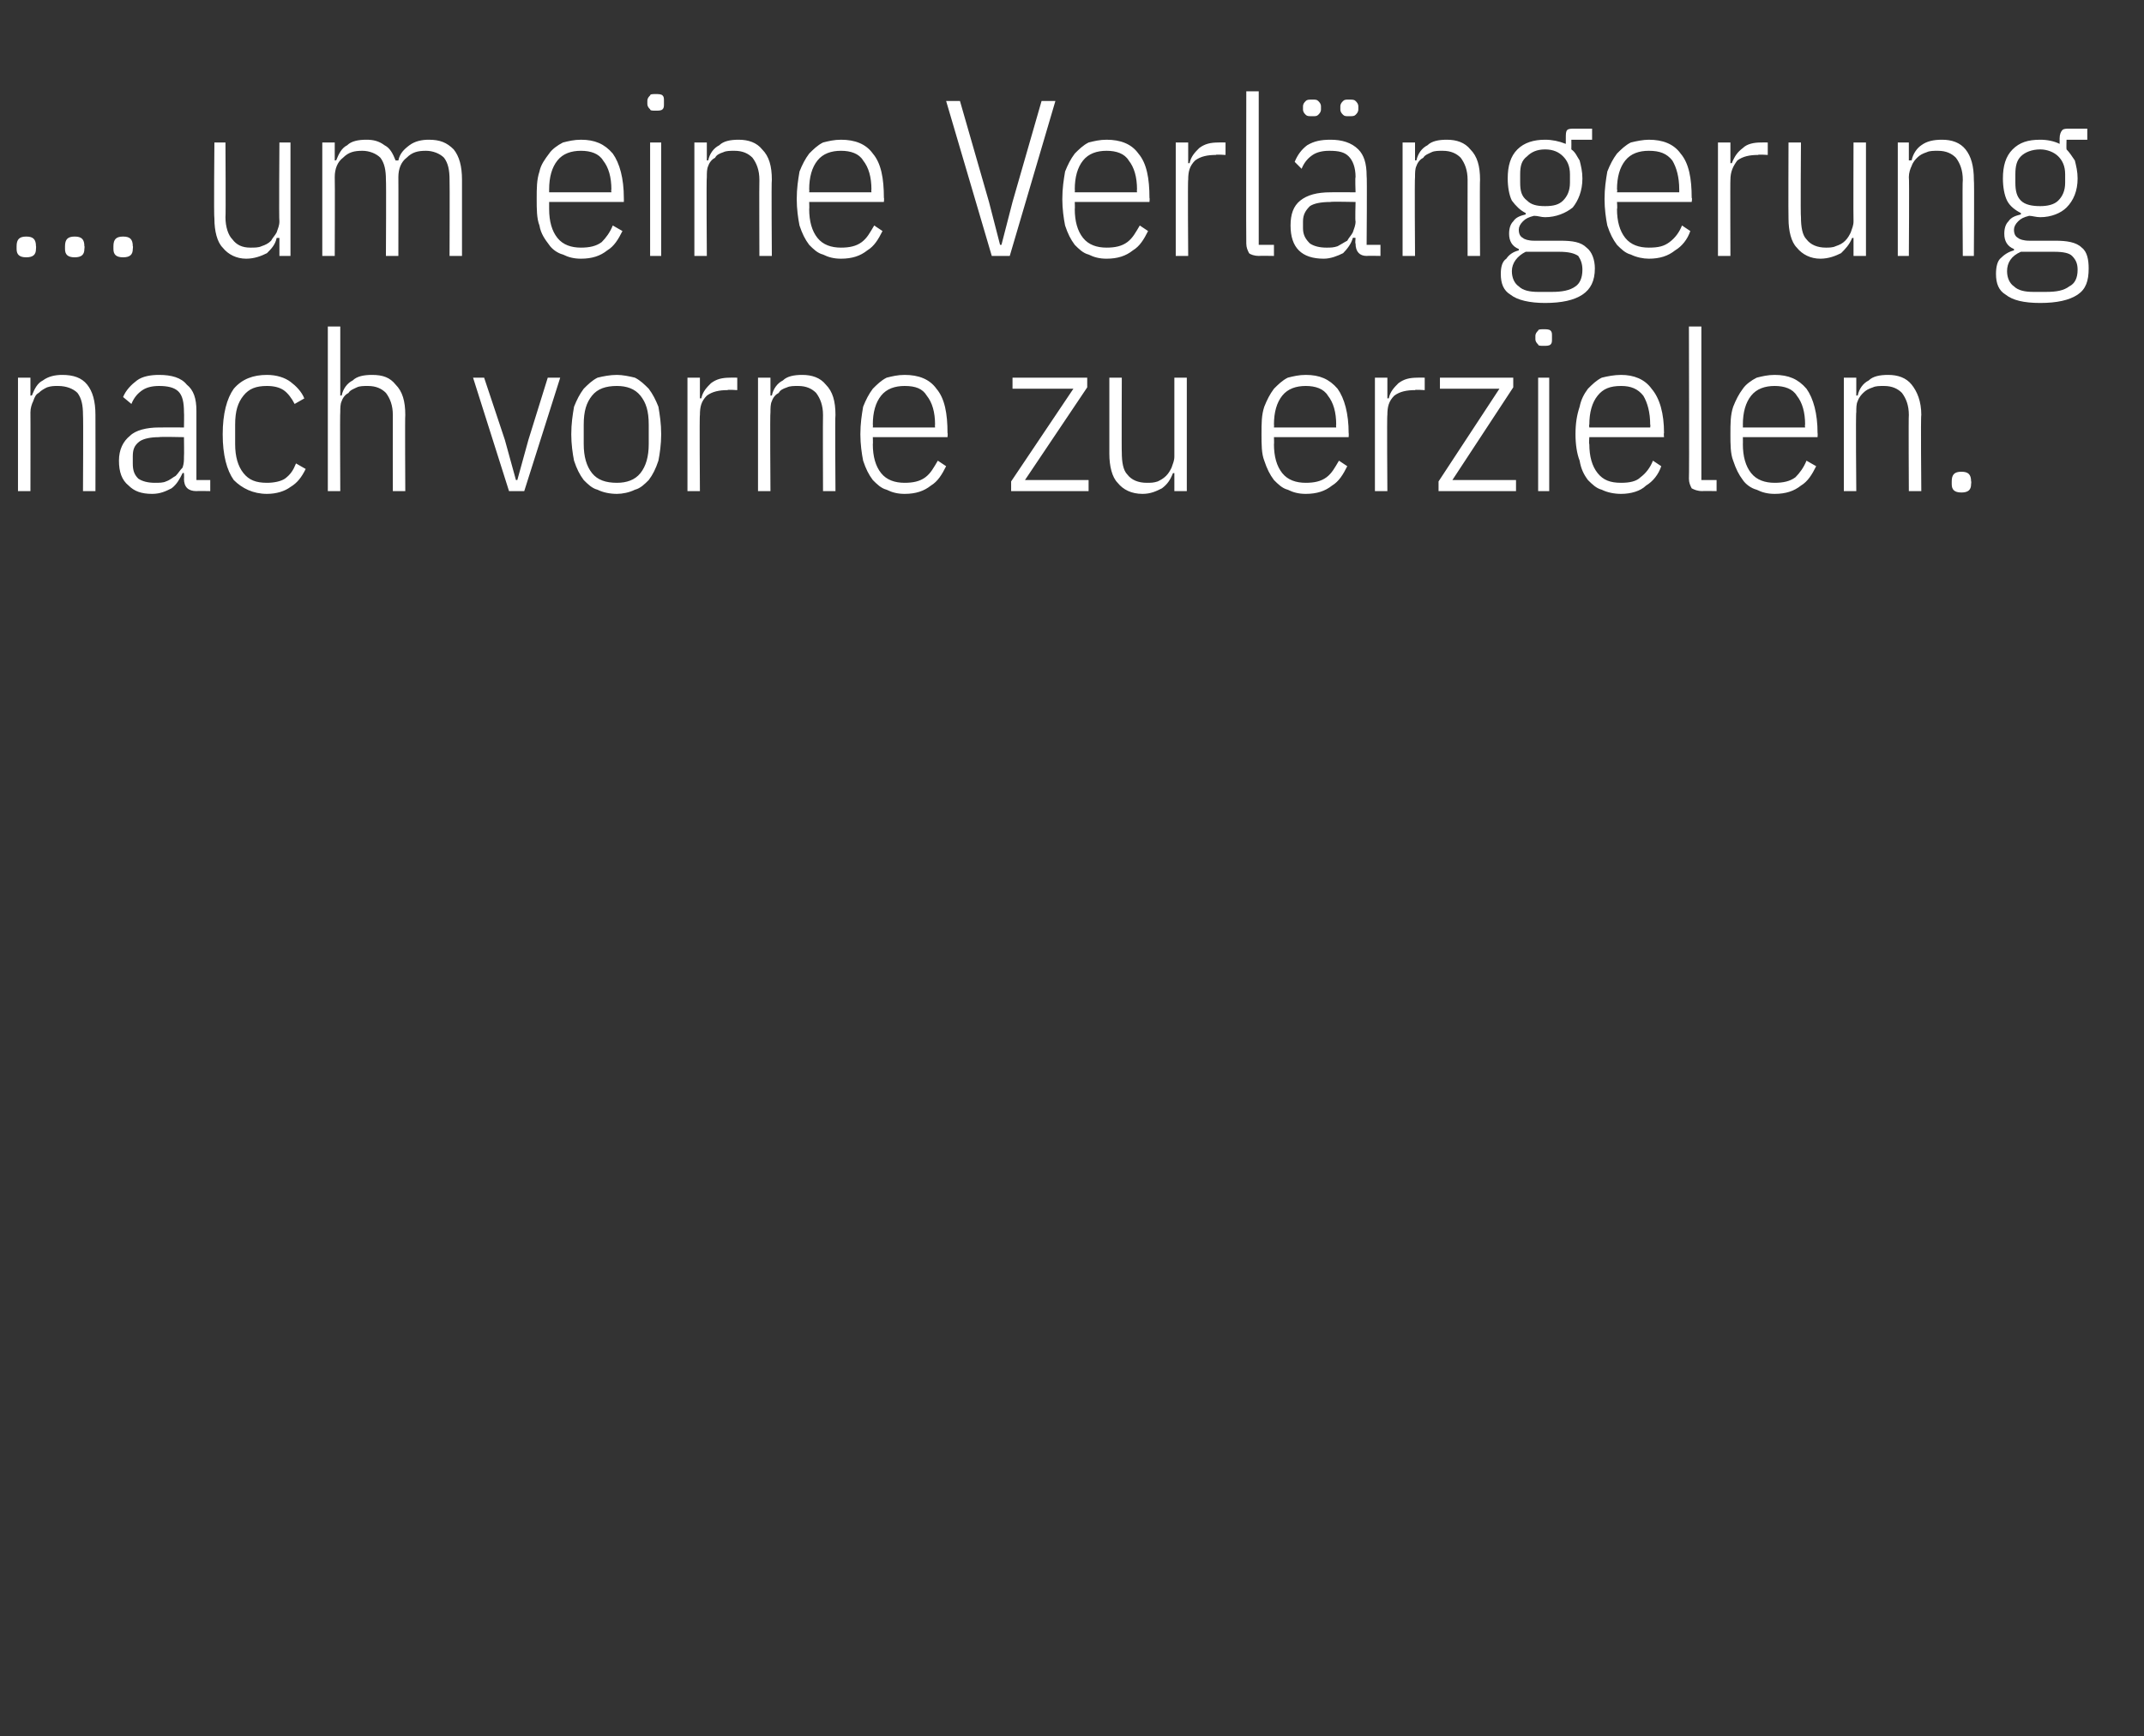 <?xml version="1.0" standalone="no"?><!DOCTYPE svg PUBLIC "-//W3C//DTD SVG 1.1//EN" "http://www.w3.org/Graphics/SVG/1.1/DTD/svg11.dtd"><svg xmlns="http://www.w3.org/2000/svg" version="1.1" width="155px" height="125.5px" viewBox="0 -6 155 125.5" style="top:-6px"><rect x="0" y="-6" width="155" height="125.5" fill="#333333" stroke="none"/>  <desc>... um eine Verl ngerung nach vorne zu erzielen.</desc>  <defs/>  <g id="Polygon127787">    <path d="M 1.3 29.5 L 1.3 21.3 L 2.2 21.3 L 2.2 22.6 C 2.2 22.6 2.34 22.57 2.3 22.6 C 2.5 22.1 2.7 21.7 3.1 21.5 C 3.5 21.2 4 21.1 4.5 21.1 C 5.3 21.1 5.9 21.3 6.3 21.8 C 6.7 22.3 6.9 23 6.9 24 C 6.91 24.01 6.9 29.5 6.9 29.5 L 6 29.5 C 6 29.5 6.03 24.04 6 24 C 6 23.3 5.9 22.8 5.6 22.4 C 5.3 22.1 4.8 21.9 4.2 21.9 C 3.9 21.9 3.7 21.9 3.4 22 C 3.2 22.1 3 22.2 2.8 22.4 C 2.6 22.5 2.5 22.7 2.4 23 C 2.3 23.2 2.2 23.5 2.2 23.8 C 2.21 23.79 2.2 29.5 2.2 29.5 L 1.3 29.5 Z M 14.2 29.5 C 13.6 29.5 13.3 29.2 13.3 28.6 C 13.32 28.62 13.3 28.2 13.3 28.2 C 13.3 28.2 13.19 28.17 13.2 28.2 C 13 28.6 12.8 29 12.4 29.3 C 12 29.5 11.6 29.7 11 29.7 C 10.2 29.7 9.7 29.5 9.3 29.1 C 8.8 28.7 8.6 28.1 8.6 27.3 C 8.6 26.5 8.9 25.9 9.4 25.5 C 9.8 25.1 10.6 24.9 11.5 24.9 C 11.54 24.89 13.3 24.9 13.3 24.9 C 13.3 24.9 13.32 23.8 13.3 23.8 C 13.3 23.1 13.2 22.6 12.9 22.3 C 12.6 22 12.1 21.9 11.5 21.9 C 11 21.9 10.6 22 10.3 22.2 C 10 22.4 9.7 22.7 9.5 23.2 C 9.5 23.2 8.9 22.7 8.9 22.7 C 9.1 22.2 9.5 21.8 9.9 21.5 C 10.3 21.2 10.9 21.1 11.5 21.1 C 12.4 21.1 13.1 21.3 13.5 21.8 C 14 22.2 14.2 22.8 14.2 23.7 C 14.2 23.72 14.2 28.7 14.2 28.7 L 15.2 28.7 L 15.2 29.5 C 15.2 29.5 14.2 29.48 14.2 29.5 Z M 11.2 28.9 C 11.5 28.9 11.8 28.9 12 28.8 C 12.3 28.7 12.5 28.5 12.7 28.4 C 12.9 28.2 13 28 13.2 27.8 C 13.3 27.5 13.3 27.3 13.3 27 C 13.32 27.01 13.3 25.6 13.3 25.6 C 13.3 25.6 11.52 25.56 11.5 25.6 C 10.9 25.6 10.4 25.7 10.1 25.9 C 9.7 26.2 9.6 26.5 9.6 27 C 9.6 27 9.6 27.5 9.6 27.5 C 9.6 28 9.7 28.3 10 28.6 C 10.3 28.8 10.7 28.9 11.2 28.9 Z M 19.3 29.7 C 18.3 29.7 17.5 29.3 16.9 28.7 C 16.4 28 16.1 26.9 16.1 25.4 C 16.1 23.9 16.4 22.8 16.9 22.1 C 17.5 21.4 18.3 21.1 19.3 21.1 C 20 21.1 20.6 21.3 21 21.6 C 21.4 21.9 21.8 22.3 22 22.8 C 22 22.8 21.3 23.2 21.3 23.2 C 21.1 22.8 20.8 22.4 20.5 22.2 C 20.2 22 19.8 21.9 19.3 21.9 C 18.5 21.9 18 22.1 17.6 22.6 C 17.2 23.1 17 23.7 17 24.7 C 17 24.7 17 26.1 17 26.1 C 17 27 17.2 27.7 17.6 28.2 C 18 28.7 18.5 28.9 19.3 28.9 C 19.8 28.9 20.3 28.8 20.6 28.6 C 21 28.3 21.2 28 21.4 27.5 C 21.4 27.5 22.1 27.9 22.1 27.9 C 21.8 28.5 21.5 28.9 21 29.2 C 20.6 29.5 20 29.7 19.3 29.7 Z M 23.7 17.6 L 24.6 17.6 L 24.6 22.6 C 24.6 22.6 24.7 22.57 24.7 22.6 C 24.8 22.1 25.1 21.7 25.5 21.5 C 25.8 21.2 26.3 21.1 26.9 21.1 C 27.7 21.1 28.2 21.3 28.6 21.8 C 29.1 22.3 29.3 23 29.3 24 C 29.27 24.01 29.3 29.5 29.3 29.5 L 28.4 29.5 C 28.4 29.5 28.39 24.04 28.4 24 C 28.4 23.3 28.2 22.8 27.9 22.4 C 27.6 22.1 27.2 21.9 26.6 21.9 C 26.3 21.9 26 21.9 25.8 22 C 25.6 22.1 25.3 22.2 25.2 22.4 C 25 22.5 24.8 22.7 24.7 23 C 24.6 23.2 24.6 23.5 24.6 23.8 C 24.57 23.79 24.6 29.5 24.6 29.5 L 23.7 29.5 L 23.7 17.6 Z M 36.8 29.5 L 34.2 21.3 L 35 21.3 L 36.5 25.8 L 37.3 28.7 L 37.4 28.7 L 38.2 25.8 L 39.6 21.3 L 40.5 21.3 L 37.9 29.5 L 36.8 29.5 Z M 44.6 29.7 C 44.1 29.7 43.6 29.6 43.2 29.4 C 42.8 29.3 42.5 29 42.2 28.7 C 41.9 28.3 41.7 27.9 41.5 27.3 C 41.4 26.8 41.3 26.1 41.3 25.4 C 41.3 24.6 41.4 24 41.5 23.4 C 41.7 22.9 41.9 22.5 42.2 22.1 C 42.5 21.8 42.8 21.5 43.2 21.3 C 43.6 21.2 44.1 21.1 44.6 21.1 C 45 21.1 45.5 21.2 45.9 21.3 C 46.3 21.5 46.6 21.8 46.9 22.1 C 47.2 22.5 47.4 22.9 47.6 23.4 C 47.7 24 47.8 24.6 47.8 25.4 C 47.8 26.1 47.7 26.8 47.6 27.3 C 47.4 27.9 47.2 28.3 46.9 28.7 C 46.6 29 46.3 29.3 45.9 29.4 C 45.5 29.6 45 29.7 44.6 29.7 Z M 44.6 28.9 C 45.3 28.9 45.9 28.7 46.3 28.2 C 46.7 27.7 46.9 27 46.9 26.1 C 46.9 26.1 46.9 24.7 46.9 24.7 C 46.9 23.7 46.7 23.1 46.3 22.6 C 45.9 22.1 45.3 21.9 44.6 21.9 C 43.8 21.9 43.2 22.1 42.8 22.6 C 42.4 23.1 42.2 23.7 42.2 24.7 C 42.2 24.7 42.2 26.1 42.2 26.1 C 42.2 27 42.4 27.7 42.8 28.2 C 43.2 28.7 43.8 28.9 44.6 28.9 Z M 49.7 29.5 L 49.7 21.3 L 50.6 21.3 L 50.6 22.8 C 50.6 22.8 50.69 22.78 50.7 22.8 C 50.8 22.3 51.1 22 51.4 21.7 C 51.8 21.4 52.2 21.3 52.8 21.3 C 52.78 21.29 53.3 21.3 53.3 21.3 L 53.3 22.2 C 53.3 22.2 52.56 22.15 52.6 22.2 C 52 22.2 51.5 22.3 51.1 22.6 C 50.7 23 50.6 23.4 50.6 24 C 50.56 23.96 50.6 29.5 50.6 29.5 L 49.7 29.5 Z M 54.8 29.5 L 54.8 21.3 L 55.7 21.3 L 55.7 22.6 C 55.7 22.6 55.79 22.57 55.8 22.6 C 55.9 22.1 56.2 21.7 56.6 21.5 C 56.9 21.2 57.4 21.1 58 21.1 C 58.7 21.1 59.3 21.3 59.7 21.8 C 60.2 22.3 60.4 23 60.4 24 C 60.36 24.01 60.4 29.5 60.4 29.5 L 59.5 29.5 C 59.5 29.5 59.48 24.04 59.5 24 C 59.5 23.3 59.3 22.8 59 22.4 C 58.7 22.1 58.3 21.9 57.7 21.9 C 57.4 21.9 57.1 21.9 56.9 22 C 56.6 22.1 56.4 22.2 56.3 22.4 C 56.1 22.5 55.9 22.7 55.8 23 C 55.7 23.2 55.7 23.5 55.7 23.8 C 55.66 23.79 55.7 29.5 55.7 29.5 L 54.8 29.5 Z M 65.4 29.7 C 64.9 29.7 64.5 29.6 64.1 29.4 C 63.7 29.3 63.4 29 63.1 28.7 C 62.8 28.3 62.6 27.9 62.4 27.3 C 62.3 26.8 62.2 26.1 62.2 25.4 C 62.2 24.6 62.3 24 62.4 23.4 C 62.6 22.9 62.8 22.5 63.1 22.1 C 63.4 21.8 63.7 21.5 64.1 21.3 C 64.5 21.2 64.9 21.1 65.4 21.1 C 66.4 21.1 67.2 21.4 67.7 22.1 C 68.3 22.8 68.5 23.9 68.5 25.3 C 68.53 25.32 68.5 25.6 68.5 25.6 L 63.1 25.6 C 63.1 25.6 63.12 26.12 63.1 26.1 C 63.1 27 63.3 27.7 63.7 28.2 C 64.1 28.7 64.7 28.9 65.4 28.9 C 66 28.9 66.5 28.8 66.9 28.5 C 67.3 28.2 67.5 27.8 67.8 27.3 C 67.8 27.3 68.4 27.7 68.4 27.7 C 68.1 28.3 67.8 28.8 67.3 29.1 C 66.8 29.5 66.2 29.7 65.4 29.7 Z M 65.4 21.9 C 64.7 21.9 64.1 22.1 63.7 22.6 C 63.3 23.1 63.1 23.8 63.1 24.7 C 63.12 24.68 63.1 24.9 63.1 24.9 L 67.6 24.9 C 67.6 24.9 67.58 24.68 67.6 24.7 C 67.6 23.8 67.4 23.1 67 22.6 C 66.7 22.1 66.2 21.9 65.4 21.9 Z M 73.1 29.5 L 73.1 28.8 L 77.6 22.1 L 73.2 22.1 L 73.2 21.3 L 78.6 21.3 L 78.6 22 L 74.1 28.7 L 78.7 28.7 L 78.7 29.5 L 73.1 29.5 Z M 84.9 28.2 C 84.9 28.2 84.77 28.2 84.8 28.2 C 84.6 28.7 84.4 29 84 29.3 C 83.6 29.5 83.2 29.7 82.6 29.7 C 81.8 29.7 81.2 29.4 80.8 28.9 C 80.4 28.5 80.2 27.7 80.2 26.8 C 80.2 26.76 80.2 21.3 80.2 21.3 L 81.1 21.3 C 81.1 21.3 81.08 26.72 81.1 26.7 C 81.1 27.4 81.2 28 81.5 28.3 C 81.8 28.7 82.3 28.9 82.9 28.9 C 83.2 28.9 83.4 28.9 83.7 28.8 C 83.9 28.7 84.1 28.6 84.3 28.4 C 84.5 28.2 84.6 28 84.7 27.8 C 84.8 27.5 84.9 27.3 84.9 27 C 84.9 26.98 84.9 21.3 84.9 21.3 L 85.8 21.3 L 85.8 29.5 L 84.9 29.5 L 84.9 28.2 Z M 94.4 29.7 C 93.9 29.7 93.5 29.6 93.1 29.4 C 92.7 29.3 92.4 29 92.1 28.7 C 91.8 28.3 91.6 27.9 91.4 27.3 C 91.2 26.8 91.2 26.1 91.2 25.4 C 91.2 24.6 91.2 24 91.4 23.4 C 91.6 22.9 91.8 22.5 92.1 22.1 C 92.4 21.8 92.7 21.5 93.1 21.3 C 93.5 21.2 93.9 21.1 94.4 21.1 C 95.4 21.1 96.1 21.4 96.7 22.1 C 97.2 22.8 97.5 23.9 97.5 25.3 C 97.52 25.32 97.5 25.6 97.5 25.6 L 92.1 25.6 C 92.1 25.6 92.12 26.12 92.1 26.1 C 92.1 27 92.3 27.7 92.7 28.2 C 93.1 28.7 93.7 28.9 94.4 28.9 C 95 28.9 95.5 28.8 95.9 28.5 C 96.3 28.2 96.5 27.8 96.8 27.3 C 96.8 27.3 97.4 27.7 97.4 27.7 C 97.1 28.3 96.8 28.8 96.3 29.1 C 95.8 29.5 95.2 29.7 94.4 29.7 Z M 94.4 21.9 C 93.7 21.9 93.1 22.1 92.7 22.6 C 92.3 23.1 92.1 23.8 92.1 24.7 C 92.12 24.68 92.1 24.9 92.1 24.9 L 96.6 24.9 C 96.6 24.9 96.58 24.68 96.6 24.7 C 96.6 23.8 96.4 23.1 96 22.6 C 95.7 22.1 95.1 21.9 94.4 21.9 Z M 99.4 29.5 L 99.4 21.3 L 100.3 21.3 L 100.3 22.8 C 100.3 22.8 100.39 22.78 100.4 22.8 C 100.5 22.3 100.8 22 101.1 21.7 C 101.5 21.4 101.9 21.3 102.5 21.3 C 102.48 21.29 103 21.3 103 21.3 L 103 22.2 C 103 22.2 102.26 22.15 102.3 22.2 C 101.7 22.2 101.2 22.3 100.8 22.6 C 100.4 23 100.3 23.4 100.3 24 C 100.26 23.96 100.3 29.5 100.3 29.5 L 99.4 29.5 Z M 104 29.5 L 104 28.8 L 108.4 22.1 L 104.1 22.1 L 104.1 21.3 L 109.4 21.3 L 109.4 22 L 105 28.7 L 109.6 28.7 L 109.6 29.5 L 104 29.5 Z M 111.6 19 C 111.4 19 111.2 19 111.2 18.9 C 111.1 18.8 111 18.7 111 18.5 C 111 18.5 111 18.3 111 18.3 C 111 18.1 111.1 18 111.2 17.9 C 111.2 17.8 111.4 17.8 111.6 17.8 C 111.8 17.8 112 17.8 112.1 17.9 C 112.2 18 112.2 18.1 112.2 18.3 C 112.2 18.3 112.2 18.5 112.2 18.5 C 112.2 18.7 112.2 18.8 112.1 18.9 C 112 19 111.8 19 111.6 19 Z M 111.2 21.3 L 112 21.3 L 112 29.5 L 111.2 29.5 L 111.2 21.3 Z M 117.2 29.7 C 116.7 29.7 116.2 29.6 115.8 29.4 C 115.4 29.3 115.1 29 114.8 28.7 C 114.5 28.3 114.3 27.9 114.2 27.3 C 114 26.8 113.9 26.1 113.9 25.4 C 113.9 24.6 114 24 114.2 23.4 C 114.3 22.9 114.5 22.5 114.8 22.1 C 115.1 21.8 115.4 21.5 115.8 21.3 C 116.2 21.2 116.7 21.1 117.2 21.1 C 118.1 21.1 118.9 21.4 119.4 22.1 C 120 22.8 120.3 23.9 120.3 25.3 C 120.27 25.32 120.3 25.6 120.3 25.6 L 114.9 25.6 C 114.9 25.6 114.86 26.12 114.9 26.1 C 114.9 27 115.1 27.7 115.5 28.2 C 115.9 28.7 116.4 28.9 117.2 28.9 C 117.8 28.9 118.3 28.8 118.6 28.5 C 119 28.2 119.3 27.8 119.5 27.3 C 119.5 27.3 120.1 27.7 120.1 27.7 C 119.9 28.3 119.5 28.8 119 29.1 C 118.6 29.5 117.9 29.7 117.2 29.7 Z M 117.2 21.9 C 116.4 21.9 115.9 22.1 115.5 22.6 C 115.1 23.1 114.9 23.8 114.9 24.7 C 114.86 24.68 114.9 24.9 114.9 24.9 L 119.3 24.9 C 119.3 24.9 119.33 24.68 119.3 24.7 C 119.3 23.8 119.1 23.1 118.8 22.6 C 118.4 22.1 117.9 21.9 117.2 21.9 Z M 123.1 29.5 C 122.7 29.5 122.5 29.4 122.3 29.3 C 122.2 29.1 122.1 28.9 122.1 28.6 C 122.13 28.55 122.1 17.6 122.1 17.6 L 123 17.6 L 123 28.7 L 124.1 28.7 L 124.1 29.5 C 124.1 29.5 123.05 29.48 123.1 29.5 Z M 128.3 29.7 C 127.8 29.7 127.4 29.6 127 29.4 C 126.6 29.3 126.2 29 126 28.7 C 125.7 28.3 125.5 27.9 125.3 27.3 C 125.1 26.8 125.1 26.1 125.1 25.4 C 125.1 24.6 125.1 24 125.3 23.4 C 125.5 22.9 125.7 22.5 126 22.1 C 126.2 21.8 126.6 21.5 127 21.3 C 127.4 21.2 127.8 21.1 128.3 21.1 C 129.3 21.1 130 21.4 130.6 22.1 C 131.1 22.8 131.4 23.9 131.4 25.3 C 131.42 25.32 131.4 25.6 131.4 25.6 L 126 25.6 C 126 25.6 126.01 26.12 126 26.1 C 126 27 126.2 27.7 126.6 28.2 C 127 28.7 127.6 28.9 128.3 28.9 C 128.9 28.9 129.4 28.8 129.8 28.5 C 130.1 28.2 130.4 27.8 130.6 27.3 C 130.6 27.3 131.3 27.7 131.3 27.7 C 131 28.3 130.7 28.8 130.2 29.1 C 129.7 29.5 129.1 29.7 128.3 29.7 Z M 128.3 21.9 C 127.6 21.9 127 22.1 126.6 22.6 C 126.2 23.1 126 23.8 126 24.7 C 126.01 24.68 126 24.9 126 24.9 L 130.5 24.9 C 130.5 24.9 130.47 24.68 130.5 24.7 C 130.5 23.8 130.3 23.1 129.9 22.6 C 129.6 22.1 129 21.9 128.3 21.9 Z M 133.3 29.5 L 133.3 21.3 L 134.2 21.3 L 134.2 22.6 C 134.2 22.6 134.28 22.57 134.3 22.6 C 134.4 22.1 134.7 21.7 135.1 21.5 C 135.4 21.2 135.9 21.1 136.5 21.1 C 137.2 21.1 137.8 21.3 138.2 21.8 C 138.6 22.3 138.9 23 138.9 24 C 138.85 24.01 138.9 29.5 138.9 29.5 L 138 29.5 C 138 29.5 137.97 24.04 138 24 C 138 23.3 137.8 22.8 137.5 22.4 C 137.2 22.1 136.8 21.9 136.2 21.9 C 135.9 21.9 135.6 21.9 135.4 22 C 135.1 22.1 134.9 22.2 134.7 22.4 C 134.6 22.5 134.4 22.7 134.3 23 C 134.2 23.2 134.2 23.5 134.2 23.8 C 134.15 23.79 134.2 29.5 134.2 29.5 L 133.3 29.5 Z M 142.5 29 C 142.5 29.4 142.3 29.6 141.8 29.6 C 141.3 29.6 141.1 29.4 141.1 29 C 141.1 29 141.1 28.8 141.1 28.8 C 141.1 28.3 141.3 28.1 141.8 28.1 C 142.3 28.1 142.5 28.3 142.5 28.8 C 142.53 28.78 142.5 29 142.5 29 C 142.5 29 142.53 28.98 142.5 29 Z " stroke="none" fill="#fff"/>  </g>  <g id="Polygon127786">    <path d="M 2.6 12 C 2.6 12.4 2.4 12.6 1.9 12.6 C 1.4 12.6 1.2 12.4 1.2 12 C 1.2 12 1.2 11.8 1.2 11.8 C 1.2 11.3 1.4 11.1 1.9 11.1 C 2.4 11.1 2.6 11.3 2.6 11.8 C 2.62 11.78 2.6 12 2.6 12 C 2.6 12 2.62 11.98 2.6 12 Z M 6.1 12 C 6.1 12.4 5.9 12.6 5.4 12.6 C 4.9 12.6 4.7 12.4 4.7 12 C 4.7 12 4.7 11.8 4.7 11.8 C 4.7 11.3 4.9 11.1 5.4 11.1 C 5.9 11.1 6.1 11.3 6.1 11.8 C 6.13 11.78 6.1 12 6.1 12 C 6.1 12 6.13 11.98 6.1 12 Z M 9.6 12 C 9.6 12.4 9.4 12.6 8.9 12.6 C 8.4 12.6 8.2 12.4 8.2 12 C 8.2 12 8.2 11.8 8.2 11.8 C 8.2 11.3 8.4 11.1 8.9 11.1 C 9.4 11.1 9.6 11.3 9.6 11.8 C 9.63 11.78 9.6 12 9.6 12 C 9.6 12 9.63 11.98 9.6 12 Z M 20.2 11.2 C 20.2 11.2 20.03 11.2 20 11.2 C 19.9 11.7 19.6 12 19.3 12.3 C 18.9 12.5 18.4 12.7 17.8 12.7 C 17.1 12.7 16.5 12.4 16.1 11.9 C 15.7 11.5 15.5 10.7 15.5 9.8 C 15.45 9.76 15.5 4.3 15.5 4.3 L 16.3 4.3 C 16.3 4.3 16.33 9.72 16.3 9.7 C 16.3 10.4 16.5 11 16.8 11.3 C 17.1 11.7 17.5 11.9 18.1 11.9 C 18.4 11.9 18.7 11.9 18.9 11.8 C 19.2 11.7 19.4 11.6 19.6 11.4 C 19.7 11.2 19.9 11 20 10.8 C 20.1 10.5 20.2 10.3 20.2 10 C 20.16 9.98 20.2 4.3 20.2 4.3 L 21 4.3 L 21 12.5 L 20.2 12.5 L 20.2 11.2 Z M 23.3 12.5 L 23.3 4.3 L 24.2 4.3 L 24.2 5.6 C 24.2 5.6 24.34 5.57 24.3 5.6 C 24.5 5.1 24.7 4.7 25.1 4.5 C 25.4 4.2 25.9 4.1 26.5 4.1 C 27 4.1 27.4 4.2 27.8 4.5 C 28.2 4.7 28.4 5.1 28.6 5.6 C 28.6 5.6 28.8 5.6 28.8 5.6 C 28.9 5.1 29.2 4.8 29.6 4.5 C 30 4.2 30.5 4.1 31 4.1 C 31.8 4.1 32.3 4.3 32.8 4.8 C 33.2 5.3 33.4 6 33.4 7 C 33.4 7.01 33.4 12.5 33.4 12.5 L 32.5 12.5 C 32.5 12.5 32.52 7.04 32.5 7 C 32.5 6.3 32.4 5.8 32.1 5.4 C 31.8 5.1 31.3 4.9 30.8 4.9 C 30.2 4.9 29.8 5 29.4 5.4 C 29 5.7 28.8 6.2 28.8 6.8 C 28.81 6.79 28.8 12.5 28.8 12.5 L 27.9 12.5 C 27.9 12.5 27.93 7.04 27.9 7 C 27.9 6.3 27.8 5.8 27.5 5.4 C 27.2 5.1 26.7 4.9 26.2 4.9 C 25.6 4.9 25.2 5 24.8 5.4 C 24.4 5.7 24.2 6.2 24.2 6.8 C 24.22 6.79 24.2 12.5 24.2 12.5 L 23.3 12.5 Z M 42 12.7 C 41.5 12.7 41.1 12.6 40.7 12.4 C 40.3 12.3 39.9 12 39.7 11.7 C 39.4 11.3 39.1 10.9 39 10.3 C 38.8 9.8 38.8 9.1 38.8 8.4 C 38.8 7.6 38.8 7 39 6.4 C 39.1 5.9 39.4 5.5 39.7 5.1 C 39.9 4.8 40.3 4.5 40.7 4.3 C 41.1 4.2 41.5 4.1 42 4.1 C 43 4.1 43.7 4.4 44.3 5.1 C 44.8 5.8 45.1 6.9 45.1 8.3 C 45.11 8.32 45.1 8.6 45.1 8.6 L 39.7 8.6 C 39.7 8.6 39.7 9.12 39.7 9.1 C 39.7 10 39.9 10.7 40.3 11.2 C 40.7 11.7 41.3 11.9 42 11.9 C 42.6 11.9 43.1 11.8 43.5 11.5 C 43.8 11.2 44.1 10.8 44.3 10.3 C 44.3 10.3 45 10.7 45 10.7 C 44.7 11.3 44.4 11.8 43.9 12.1 C 43.4 12.5 42.8 12.7 42 12.7 Z M 42 4.9 C 41.3 4.9 40.7 5.1 40.3 5.6 C 39.9 6.1 39.7 6.8 39.7 7.7 C 39.7 7.68 39.7 7.9 39.7 7.9 L 44.2 7.9 C 44.2 7.9 44.17 7.68 44.2 7.7 C 44.2 6.8 44 6.1 43.6 5.6 C 43.3 5.1 42.7 4.9 42 4.9 Z M 47.4 2 C 47.2 2 47 2 47 1.9 C 46.9 1.8 46.8 1.7 46.8 1.5 C 46.8 1.5 46.8 1.3 46.8 1.3 C 46.8 1.1 46.9 1 47 0.9 C 47 0.8 47.2 0.8 47.4 0.8 C 47.6 0.8 47.8 0.8 47.9 0.9 C 48 1 48 1.1 48 1.3 C 48 1.3 48 1.5 48 1.5 C 48 1.7 48 1.8 47.9 1.9 C 47.8 2 47.6 2 47.4 2 Z M 47 4.3 L 47.8 4.3 L 47.8 12.5 L 47 12.5 L 47 4.3 Z M 50.2 12.5 L 50.2 4.3 L 51.1 4.3 L 51.1 5.6 C 51.1 5.6 51.19 5.57 51.2 5.6 C 51.3 5.1 51.6 4.7 52 4.5 C 52.3 4.2 52.8 4.1 53.4 4.1 C 54.1 4.1 54.7 4.3 55.1 4.8 C 55.6 5.3 55.8 6 55.8 7 C 55.76 7.01 55.8 12.5 55.8 12.5 L 54.9 12.5 C 54.9 12.5 54.88 7.04 54.9 7 C 54.9 6.3 54.7 5.8 54.4 5.4 C 54.1 5.1 53.7 4.9 53.1 4.9 C 52.8 4.9 52.5 4.9 52.3 5 C 52 5.1 51.8 5.2 51.7 5.4 C 51.5 5.5 51.3 5.7 51.2 6 C 51.1 6.2 51.1 6.5 51.1 6.8 C 51.06 6.79 51.1 12.5 51.1 12.5 L 50.2 12.5 Z M 60.8 12.7 C 60.3 12.7 59.9 12.6 59.5 12.4 C 59.1 12.3 58.8 12 58.5 11.7 C 58.2 11.3 58 10.9 57.8 10.3 C 57.7 9.8 57.6 9.1 57.6 8.4 C 57.6 7.6 57.7 7 57.8 6.4 C 58 5.9 58.2 5.5 58.5 5.1 C 58.8 4.8 59.1 4.5 59.5 4.3 C 59.9 4.2 60.3 4.1 60.8 4.1 C 61.8 4.1 62.6 4.4 63.1 5.1 C 63.7 5.8 63.9 6.9 63.9 8.3 C 63.93 8.32 63.9 8.6 63.9 8.6 L 58.5 8.6 C 58.5 8.6 58.52 9.12 58.5 9.1 C 58.5 10 58.7 10.7 59.1 11.2 C 59.5 11.7 60.1 11.9 60.8 11.9 C 61.4 11.9 61.9 11.8 62.3 11.5 C 62.7 11.2 62.9 10.8 63.2 10.3 C 63.2 10.3 63.8 10.7 63.8 10.7 C 63.5 11.3 63.2 11.8 62.7 12.1 C 62.2 12.5 61.6 12.7 60.8 12.7 Z M 60.8 4.9 C 60.1 4.9 59.5 5.1 59.1 5.6 C 58.7 6.1 58.5 6.8 58.5 7.7 C 58.52 7.68 58.5 7.9 58.5 7.9 L 63 7.9 C 63 7.9 62.98 7.68 63 7.7 C 63 6.8 62.8 6.1 62.4 5.6 C 62.1 5.1 61.5 4.9 60.8 4.9 Z M 71.7 12.5 L 68.4 1.3 L 69.4 1.3 L 71.5 8.6 L 72.3 11.7 L 72.4 11.7 L 73.2 8.6 L 75.3 1.3 L 76.3 1.3 L 73 12.5 L 71.7 12.5 Z M 80 12.7 C 79.5 12.7 79.1 12.6 78.7 12.4 C 78.3 12.3 78 12 77.7 11.7 C 77.4 11.3 77.2 10.9 77 10.3 C 76.9 9.8 76.8 9.1 76.8 8.4 C 76.8 7.6 76.9 7 77 6.4 C 77.2 5.9 77.4 5.5 77.7 5.1 C 78 4.8 78.3 4.5 78.7 4.3 C 79.1 4.2 79.5 4.1 80 4.1 C 81 4.1 81.8 4.4 82.3 5.1 C 82.9 5.8 83.1 6.9 83.1 8.3 C 83.13 8.32 83.1 8.6 83.1 8.6 L 77.7 8.6 C 77.7 8.6 77.72 9.12 77.7 9.1 C 77.7 10 77.9 10.7 78.3 11.2 C 78.7 11.7 79.3 11.9 80 11.9 C 80.6 11.9 81.1 11.8 81.5 11.5 C 81.9 11.2 82.1 10.8 82.4 10.3 C 82.4 10.3 83 10.7 83 10.7 C 82.7 11.3 82.4 11.8 81.9 12.1 C 81.4 12.5 80.8 12.7 80 12.7 Z M 80 4.9 C 79.3 4.9 78.7 5.1 78.3 5.6 C 77.9 6.1 77.7 6.8 77.7 7.7 C 77.72 7.68 77.7 7.9 77.7 7.9 L 82.2 7.9 C 82.2 7.9 82.18 7.68 82.2 7.7 C 82.2 6.8 82 6.1 81.6 5.6 C 81.3 5.1 80.7 4.9 80 4.9 Z M 85 12.5 L 85 4.3 L 85.9 4.3 L 85.9 5.8 C 85.9 5.8 85.99 5.78 86 5.8 C 86.1 5.3 86.4 5 86.7 4.7 C 87.1 4.4 87.5 4.3 88.1 4.3 C 88.08 4.29 88.6 4.3 88.6 4.3 L 88.6 5.2 C 88.6 5.2 87.86 5.15 87.9 5.2 C 87.3 5.2 86.8 5.3 86.4 5.6 C 86 6 85.9 6.4 85.9 7 C 85.86 6.96 85.9 12.5 85.9 12.5 L 85 12.5 Z M 91 12.5 C 90.7 12.5 90.4 12.4 90.3 12.3 C 90.2 12.1 90.1 11.9 90.1 11.6 C 90.08 11.55 90.1 0.6 90.1 0.6 L 91 0.6 L 91 11.7 L 92.1 11.7 L 92.1 12.5 C 92.1 12.5 91.01 12.48 91 12.5 Z M 98.8 12.5 C 98.3 12.5 98 12.2 98 11.6 C 97.96 11.62 98 11.2 98 11.2 C 98 11.2 97.84 11.17 97.8 11.2 C 97.7 11.6 97.4 12 97.1 12.3 C 96.7 12.5 96.2 12.7 95.7 12.7 C 94.9 12.7 94.3 12.5 93.9 12.1 C 93.5 11.7 93.3 11.1 93.3 10.3 C 93.3 9.5 93.5 8.9 94 8.5 C 94.5 8.1 95.2 7.9 96.2 7.9 C 96.19 7.89 98 7.9 98 7.9 C 98 7.9 97.96 6.8 98 6.8 C 98 6.1 97.8 5.6 97.5 5.3 C 97.2 5 96.8 4.9 96.1 4.9 C 95.6 4.9 95.2 5 94.9 5.2 C 94.6 5.4 94.3 5.7 94.1 6.2 C 94.1 6.2 93.6 5.7 93.6 5.7 C 93.8 5.2 94.1 4.8 94.5 4.5 C 95 4.2 95.5 4.1 96.2 4.1 C 97 4.1 97.7 4.3 98.2 4.8 C 98.6 5.2 98.8 5.8 98.8 6.7 C 98.84 6.72 98.8 11.7 98.8 11.7 L 99.8 11.7 L 99.8 12.5 C 99.8 12.5 98.84 12.48 98.8 12.5 Z M 95.9 11.9 C 96.2 11.9 96.4 11.9 96.7 11.8 C 96.9 11.7 97.2 11.5 97.4 11.4 C 97.5 11.2 97.7 11 97.8 10.8 C 97.9 10.5 98 10.3 98 10 C 97.96 10.01 98 8.6 98 8.6 C 98 8.6 96.17 8.56 96.2 8.6 C 95.5 8.6 95 8.7 94.7 8.9 C 94.4 9.2 94.2 9.5 94.2 10 C 94.2 10 94.2 10.5 94.2 10.5 C 94.2 11 94.4 11.3 94.7 11.6 C 95 11.8 95.4 11.9 95.9 11.9 Z M 94.9 2.4 C 94.6 2.4 94.5 2.4 94.4 2.3 C 94.3 2.2 94.2 2.1 94.2 1.9 C 94.2 1.9 94.2 1.7 94.2 1.7 C 94.2 1.5 94.3 1.4 94.4 1.3 C 94.5 1.2 94.6 1.2 94.9 1.2 C 95.1 1.2 95.2 1.2 95.3 1.3 C 95.4 1.4 95.5 1.5 95.5 1.7 C 95.5 1.7 95.5 1.9 95.5 1.9 C 95.5 2.1 95.4 2.2 95.3 2.3 C 95.2 2.4 95.1 2.4 94.9 2.4 Z M 97.5 2.4 C 97.3 2.4 97.2 2.4 97.1 2.3 C 97 2.2 96.9 2.1 96.9 1.9 C 96.9 1.9 96.9 1.7 96.9 1.7 C 96.9 1.5 97 1.4 97.1 1.3 C 97.2 1.2 97.3 1.2 97.5 1.2 C 97.8 1.2 97.9 1.2 98 1.3 C 98.1 1.4 98.2 1.5 98.2 1.7 C 98.2 1.7 98.2 1.9 98.2 1.9 C 98.2 2.1 98.1 2.2 98 2.3 C 97.9 2.4 97.8 2.4 97.5 2.4 Z M 101.4 12.5 L 101.4 4.3 L 102.3 4.3 L 102.3 5.6 C 102.3 5.6 102.39 5.57 102.4 5.6 C 102.5 5.1 102.8 4.7 103.2 4.5 C 103.5 4.2 104 4.1 104.6 4.1 C 105.3 4.1 105.9 4.3 106.3 4.8 C 106.8 5.3 107 6 107 7 C 106.97 7.01 107 12.5 107 12.5 L 106.1 12.5 C 106.1 12.5 106.09 7.04 106.1 7 C 106.1 6.3 105.9 5.8 105.6 5.4 C 105.3 5.1 104.9 4.9 104.3 4.9 C 104 4.9 103.7 4.9 103.5 5 C 103.3 5.1 103 5.2 102.9 5.4 C 102.7 5.5 102.5 5.7 102.4 6 C 102.3 6.2 102.3 6.5 102.3 6.8 C 102.26 6.79 102.3 12.5 102.3 12.5 L 101.4 12.5 Z M 115.3 13.4 C 115.3 14.3 115 14.9 114.4 15.3 C 113.8 15.7 112.9 15.9 111.7 15.9 C 110.6 15.9 109.7 15.7 109.2 15.3 C 108.7 15 108.5 14.5 108.5 13.8 C 108.5 13.3 108.6 12.9 108.9 12.7 C 109.1 12.4 109.4 12.2 109.8 12.1 C 109.8 12.1 109.8 12 109.8 12 C 109.3 11.8 109.1 11.4 109.1 10.9 C 109.1 10.5 109.2 10.2 109.4 10 C 109.6 9.7 109.9 9.6 110.3 9.5 C 110.3 9.5 110.3 9.4 110.3 9.4 C 109.9 9.2 109.6 8.9 109.3 8.5 C 109.1 8.1 109 7.5 109 6.9 C 109 6 109.2 5.3 109.7 4.8 C 110.2 4.3 110.9 4.1 111.7 4.1 C 112.2 4.1 112.7 4.2 113.2 4.4 C 113.2 4.4 113.2 4 113.2 4 C 113.2 3.7 113.2 3.5 113.3 3.4 C 113.4 3.3 113.6 3.3 113.8 3.3 C 113.83 3.3 115.1 3.3 115.1 3.3 L 115.1 4.1 L 113.6 4.1 C 113.6 4.1 113.61 4.77 113.6 4.8 C 113.9 5 114 5.3 114.2 5.6 C 114.3 6 114.4 6.4 114.4 6.9 C 114.4 7.8 114.1 8.5 113.7 9 C 113.2 9.4 112.5 9.7 111.7 9.7 C 111.4 9.7 111.2 9.6 110.9 9.6 C 110.5 9.7 110.3 9.8 110.1 10 C 109.9 10.2 109.8 10.4 109.8 10.6 C 109.8 10.9 109.9 11.1 110.1 11.2 C 110.2 11.3 110.5 11.4 110.9 11.4 C 110.9 11.4 112.8 11.4 112.8 11.4 C 113.7 11.4 114.3 11.5 114.7 11.9 C 115.1 12.2 115.3 12.8 115.3 13.4 Z M 114.4 13.5 C 114.4 13.1 114.3 12.8 114.1 12.5 C 113.8 12.3 113.4 12.2 112.7 12.2 C 112.7 12.2 110.3 12.2 110.3 12.2 C 109.7 12.5 109.3 13 109.3 13.6 C 109.3 14.1 109.5 14.5 109.8 14.7 C 110.1 15 110.6 15.1 111.2 15.1 C 111.2 15.1 112.2 15.1 112.2 15.1 C 112.9 15.1 113.5 15 113.9 14.7 C 114.2 14.5 114.4 14.1 114.4 13.5 Z M 111.7 8.9 C 112.3 8.9 112.7 8.8 113 8.5 C 113.3 8.2 113.5 7.8 113.5 7.2 C 113.5 7.2 113.5 6.6 113.5 6.6 C 113.5 6 113.3 5.6 113 5.3 C 112.7 5 112.3 4.8 111.7 4.8 C 111.1 4.8 110.7 5 110.4 5.3 C 110 5.6 109.9 6 109.9 6.6 C 109.9 6.6 109.9 7.2 109.9 7.2 C 109.9 7.8 110 8.2 110.4 8.5 C 110.7 8.8 111.1 8.9 111.7 8.9 Z M 119.2 12.7 C 118.8 12.7 118.3 12.6 117.9 12.4 C 117.5 12.3 117.2 12 116.9 11.7 C 116.6 11.3 116.4 10.9 116.2 10.3 C 116.1 9.8 116 9.1 116 8.4 C 116 7.6 116.1 7 116.2 6.4 C 116.4 5.9 116.6 5.5 116.9 5.1 C 117.2 4.8 117.5 4.5 117.9 4.3 C 118.3 4.2 118.8 4.1 119.2 4.1 C 120.2 4.1 121 4.4 121.5 5.1 C 122.1 5.8 122.3 6.9 122.3 8.3 C 122.35 8.32 122.3 8.6 122.3 8.6 L 116.9 8.6 C 116.9 8.6 116.94 9.12 116.9 9.1 C 116.9 10 117.1 10.7 117.5 11.2 C 117.9 11.7 118.5 11.9 119.2 11.9 C 119.9 11.9 120.3 11.8 120.7 11.5 C 121.1 11.2 121.4 10.8 121.6 10.3 C 121.6 10.3 122.2 10.7 122.2 10.7 C 122 11.3 121.6 11.8 121.1 12.1 C 120.6 12.5 120 12.7 119.2 12.7 Z M 119.2 4.9 C 118.5 4.9 117.9 5.1 117.5 5.6 C 117.1 6.1 116.9 6.8 116.9 7.7 C 116.94 7.68 116.9 7.9 116.9 7.9 L 121.4 7.9 C 121.4 7.9 121.4 7.68 121.4 7.7 C 121.4 6.8 121.2 6.1 120.9 5.6 C 120.5 5.1 120 4.9 119.2 4.9 Z M 124.2 12.5 L 124.2 4.3 L 125.1 4.3 L 125.1 5.8 C 125.1 5.8 125.21 5.78 125.2 5.8 C 125.4 5.3 125.6 5 126 4.7 C 126.3 4.4 126.8 4.3 127.3 4.3 C 127.31 4.29 127.8 4.3 127.8 4.3 L 127.8 5.2 C 127.8 5.2 127.08 5.15 127.1 5.2 C 126.5 5.2 126 5.3 125.6 5.6 C 125.3 6 125.1 6.4 125.1 7 C 125.08 6.96 125.1 12.5 125.1 12.5 L 124.2 12.5 Z M 134 11.2 C 134 11.2 133.85 11.2 133.9 11.2 C 133.7 11.7 133.4 12 133.1 12.3 C 132.7 12.5 132.2 12.7 131.6 12.7 C 130.9 12.7 130.3 12.4 129.9 11.9 C 129.5 11.5 129.3 10.7 129.3 9.8 C 129.28 9.76 129.3 4.3 129.3 4.3 L 130.2 4.3 C 130.2 4.3 130.16 9.72 130.2 9.7 C 130.2 10.4 130.3 11 130.6 11.3 C 130.9 11.7 131.4 11.9 132 11.9 C 132.2 11.9 132.5 11.9 132.7 11.8 C 133 11.7 133.2 11.6 133.4 11.4 C 133.6 11.2 133.7 11 133.8 10.8 C 133.9 10.5 134 10.3 134 10 C 133.98 9.98 134 4.3 134 4.3 L 134.9 4.3 L 134.9 12.5 L 134 12.5 L 134 11.2 Z M 137.2 12.5 L 137.2 4.3 L 138 4.3 L 138 5.6 C 138 5.6 138.17 5.57 138.2 5.6 C 138.3 5.1 138.6 4.7 138.9 4.5 C 139.3 4.2 139.8 4.1 140.4 4.1 C 141.1 4.1 141.7 4.3 142.1 4.8 C 142.5 5.3 142.7 6 142.7 7 C 142.74 7.01 142.7 12.5 142.7 12.5 L 141.9 12.5 C 141.9 12.5 141.86 7.04 141.9 7 C 141.9 6.3 141.7 5.8 141.4 5.4 C 141.1 5.1 140.7 4.9 140.1 4.9 C 139.8 4.9 139.5 4.9 139.3 5 C 139 5.1 138.8 5.2 138.6 5.4 C 138.5 5.5 138.3 5.7 138.2 6 C 138.1 6.2 138 6.5 138 6.8 C 138.04 6.79 138 12.5 138 12.5 L 137.2 12.5 Z M 151 13.4 C 151 14.3 150.8 14.9 150.2 15.3 C 149.6 15.7 148.7 15.9 147.5 15.9 C 146.3 15.9 145.5 15.7 145 15.3 C 144.5 15 144.3 14.5 144.3 13.8 C 144.3 13.3 144.4 12.9 144.6 12.7 C 144.9 12.4 145.2 12.2 145.6 12.1 C 145.6 12.1 145.6 12 145.6 12 C 145.1 11.8 144.9 11.4 144.9 10.9 C 144.9 10.5 145 10.2 145.2 10 C 145.4 9.7 145.7 9.6 146.1 9.5 C 146.1 9.5 146.1 9.4 146.1 9.4 C 145.7 9.2 145.3 8.9 145.1 8.5 C 144.9 8.1 144.8 7.5 144.8 6.9 C 144.8 6 145 5.3 145.5 4.8 C 146 4.3 146.6 4.1 147.5 4.1 C 148 4.1 148.5 4.2 148.9 4.4 C 148.9 4.4 148.9 4 148.9 4 C 148.9 3.7 149 3.5 149.1 3.4 C 149.2 3.3 149.4 3.3 149.6 3.3 C 149.61 3.3 150.9 3.3 150.9 3.3 L 150.9 4.1 L 149.4 4.1 C 149.4 4.1 149.38 4.77 149.4 4.8 C 149.6 5 149.8 5.3 150 5.6 C 150.1 6 150.2 6.4 150.2 6.9 C 150.2 7.8 149.9 8.5 149.4 9 C 149 9.4 148.3 9.7 147.5 9.7 C 147.2 9.7 146.9 9.6 146.7 9.6 C 146.3 9.7 146.1 9.8 145.9 10 C 145.7 10.2 145.6 10.4 145.6 10.6 C 145.6 10.9 145.7 11.1 145.9 11.2 C 146 11.3 146.3 11.4 146.7 11.4 C 146.7 11.4 148.6 11.4 148.6 11.4 C 149.4 11.4 150.1 11.5 150.5 11.9 C 150.9 12.2 151 12.8 151 13.4 Z M 150.2 13.5 C 150.2 13.1 150.1 12.8 149.8 12.5 C 149.6 12.3 149.2 12.2 148.5 12.2 C 148.5 12.2 146.1 12.2 146.1 12.2 C 145.4 12.5 145.1 13 145.1 13.6 C 145.1 14.1 145.3 14.5 145.6 14.7 C 145.9 15 146.4 15.1 147 15.1 C 147 15.1 147.9 15.1 147.9 15.1 C 148.7 15.1 149.2 15 149.6 14.7 C 150 14.5 150.2 14.1 150.2 13.5 Z M 147.5 8.9 C 148 8.9 148.5 8.8 148.8 8.5 C 149.1 8.2 149.3 7.8 149.3 7.2 C 149.3 7.2 149.3 6.6 149.3 6.6 C 149.3 6 149.1 5.6 148.8 5.3 C 148.5 5 148 4.8 147.5 4.8 C 146.9 4.8 146.4 5 146.1 5.3 C 145.8 5.6 145.7 6 145.7 6.6 C 145.7 6.6 145.7 7.2 145.7 7.2 C 145.7 7.8 145.8 8.2 146.1 8.5 C 146.4 8.8 146.9 8.9 147.5 8.9 Z " stroke="none" fill="#fff"/>  </g></svg>